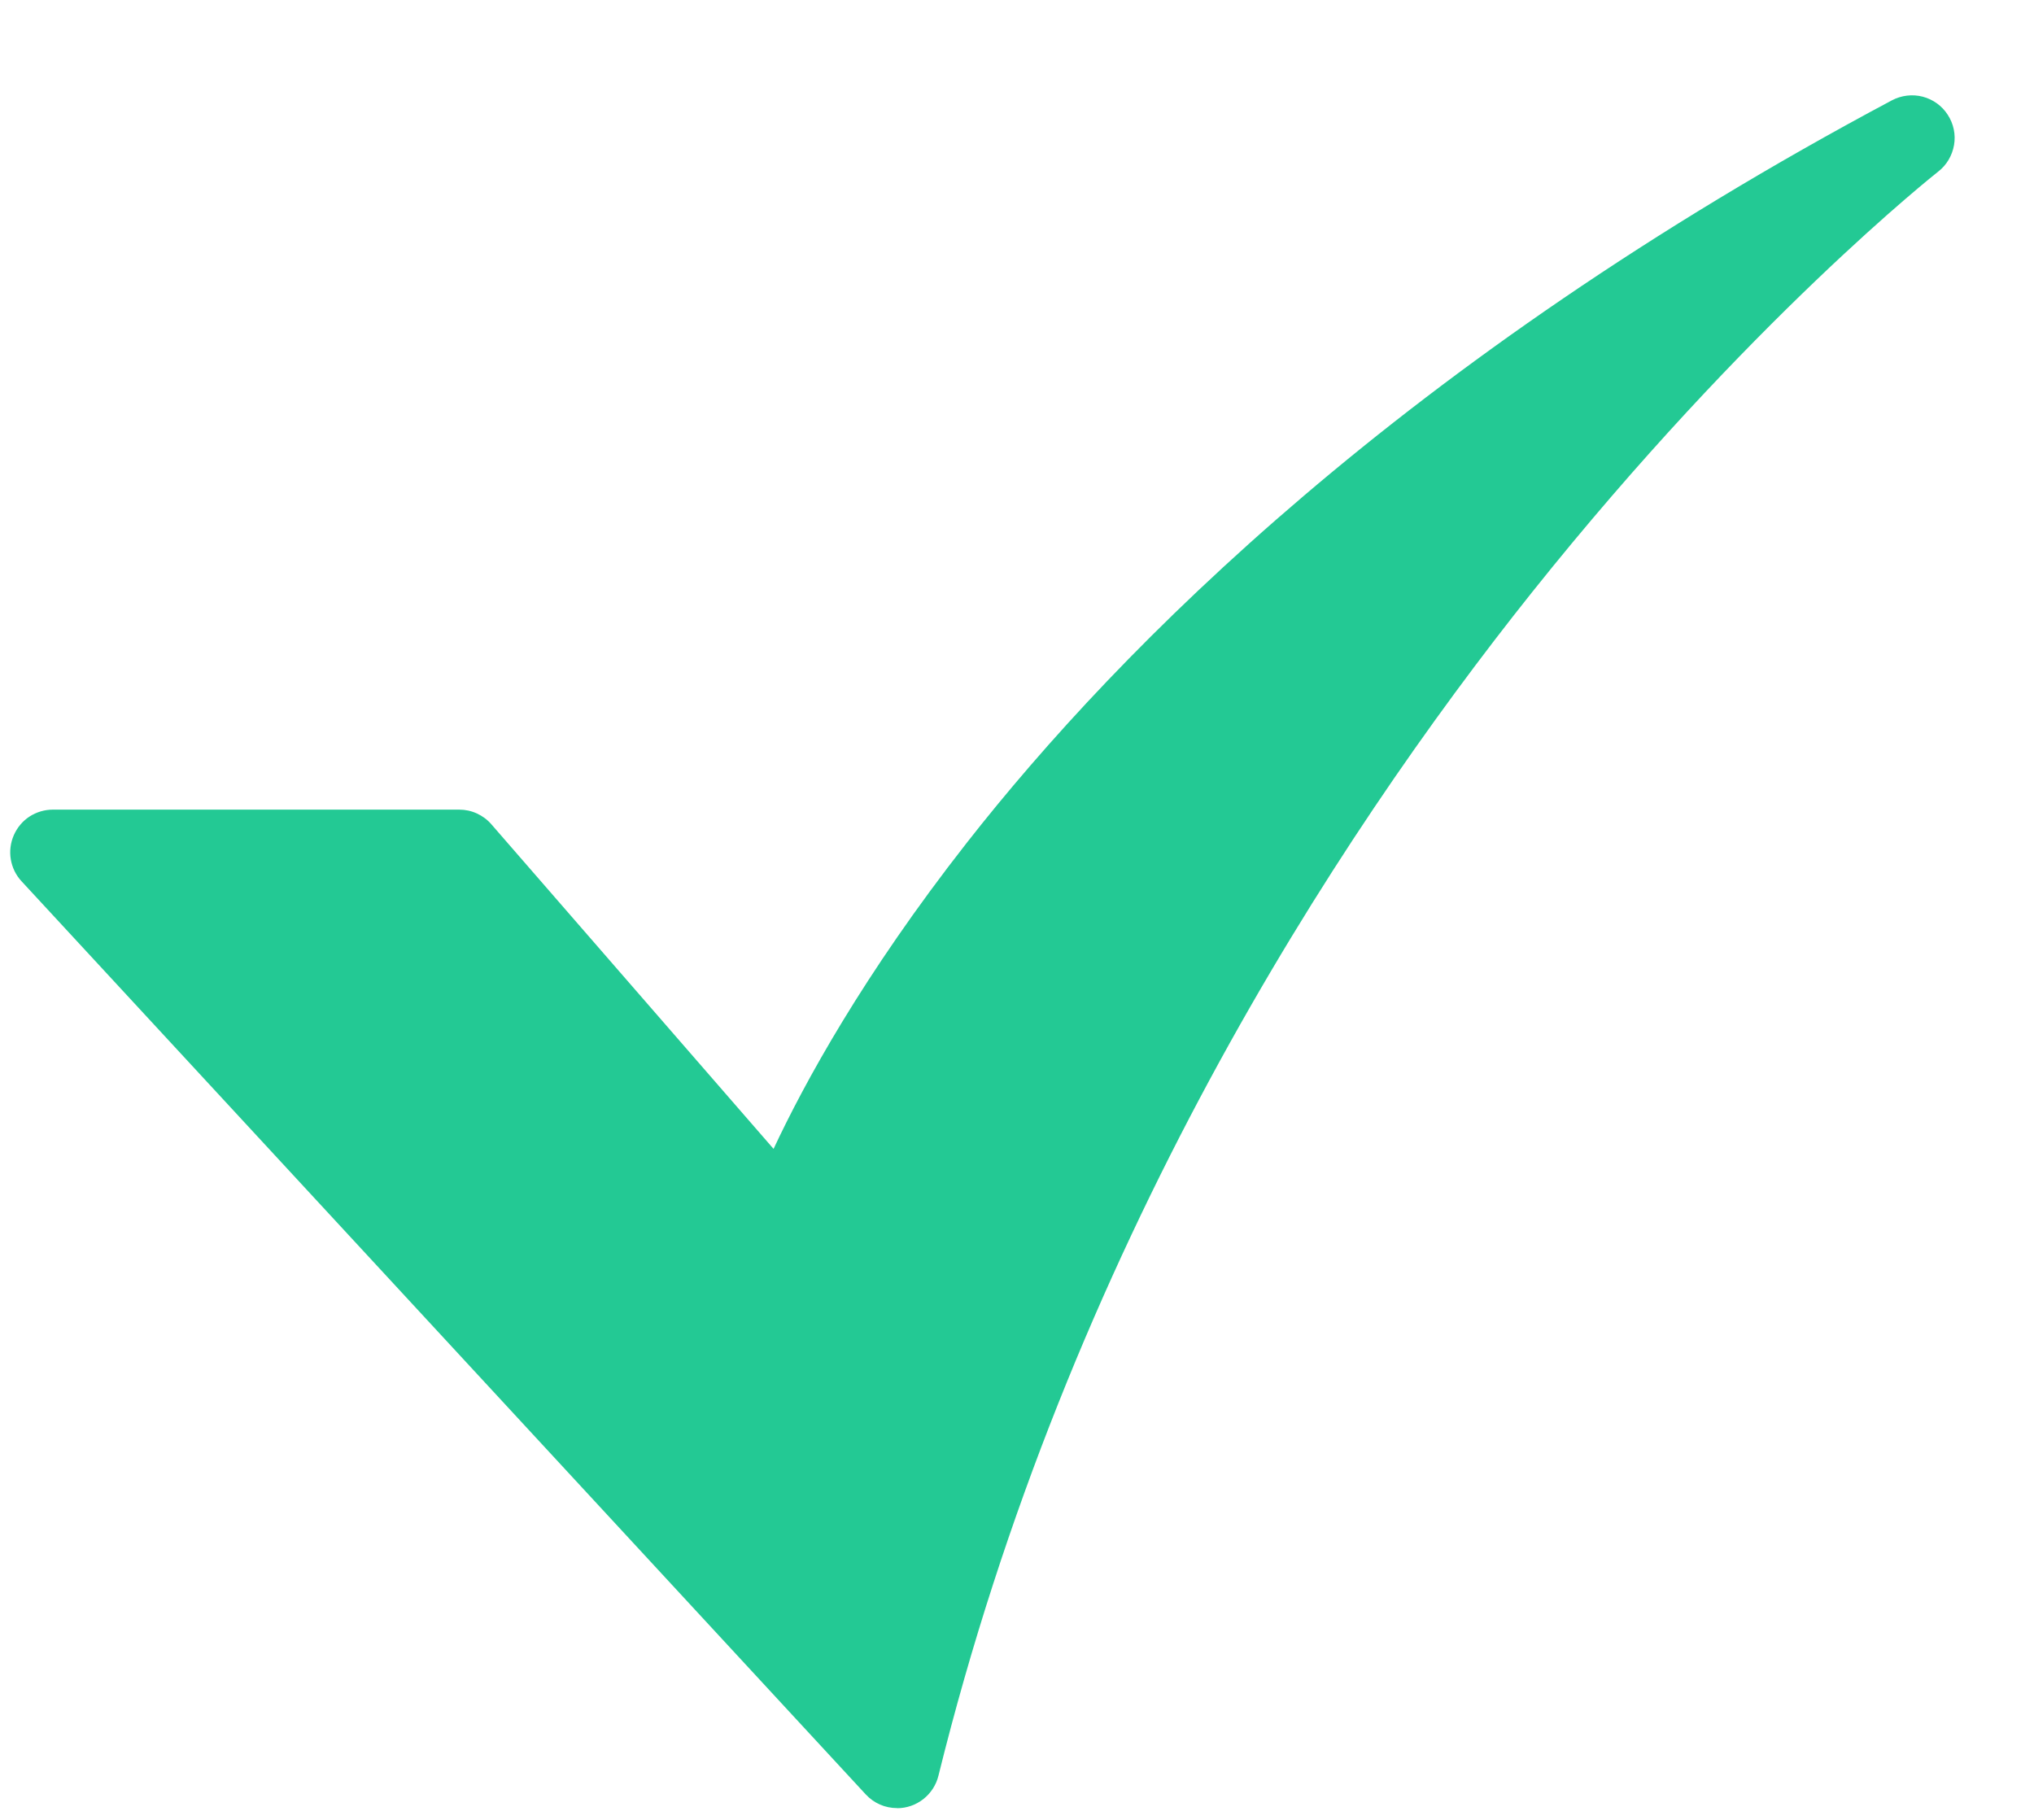 <svg xmlns="http://www.w3.org/2000/svg" width="19" height="17" viewBox="0 0 19 17" fill="none"><path d="M8.38 16.89C8.325 16.89 8.27 16.879 8.22 16.857C8.17 16.835 8.125 16.803 8.087 16.762L0.201 8.232C0.148 8.175 0.114 8.104 0.101 8.028C0.088 7.951 0.098 7.873 0.129 7.802C0.16 7.731 0.211 7.67 0.275 7.628C0.34 7.586 0.416 7.563 0.494 7.563H4.29C4.347 7.563 4.403 7.575 4.455 7.599C4.507 7.623 4.553 7.657 4.59 7.7L7.226 10.732C7.511 10.123 8.062 9.11 9.03 7.874C10.46 6.048 13.121 3.362 17.673 0.937C17.761 0.891 17.863 0.878 17.96 0.903C18.056 0.928 18.14 0.988 18.194 1.072C18.249 1.156 18.27 1.257 18.253 1.355C18.236 1.453 18.184 1.542 18.105 1.603C18.088 1.617 16.333 2.999 14.313 5.53C12.454 7.86 9.982 11.67 8.766 16.588C8.745 16.674 8.695 16.751 8.625 16.806C8.555 16.861 8.469 16.891 8.38 16.891L8.38 16.89Z" fill="#23C994"></path></svg>